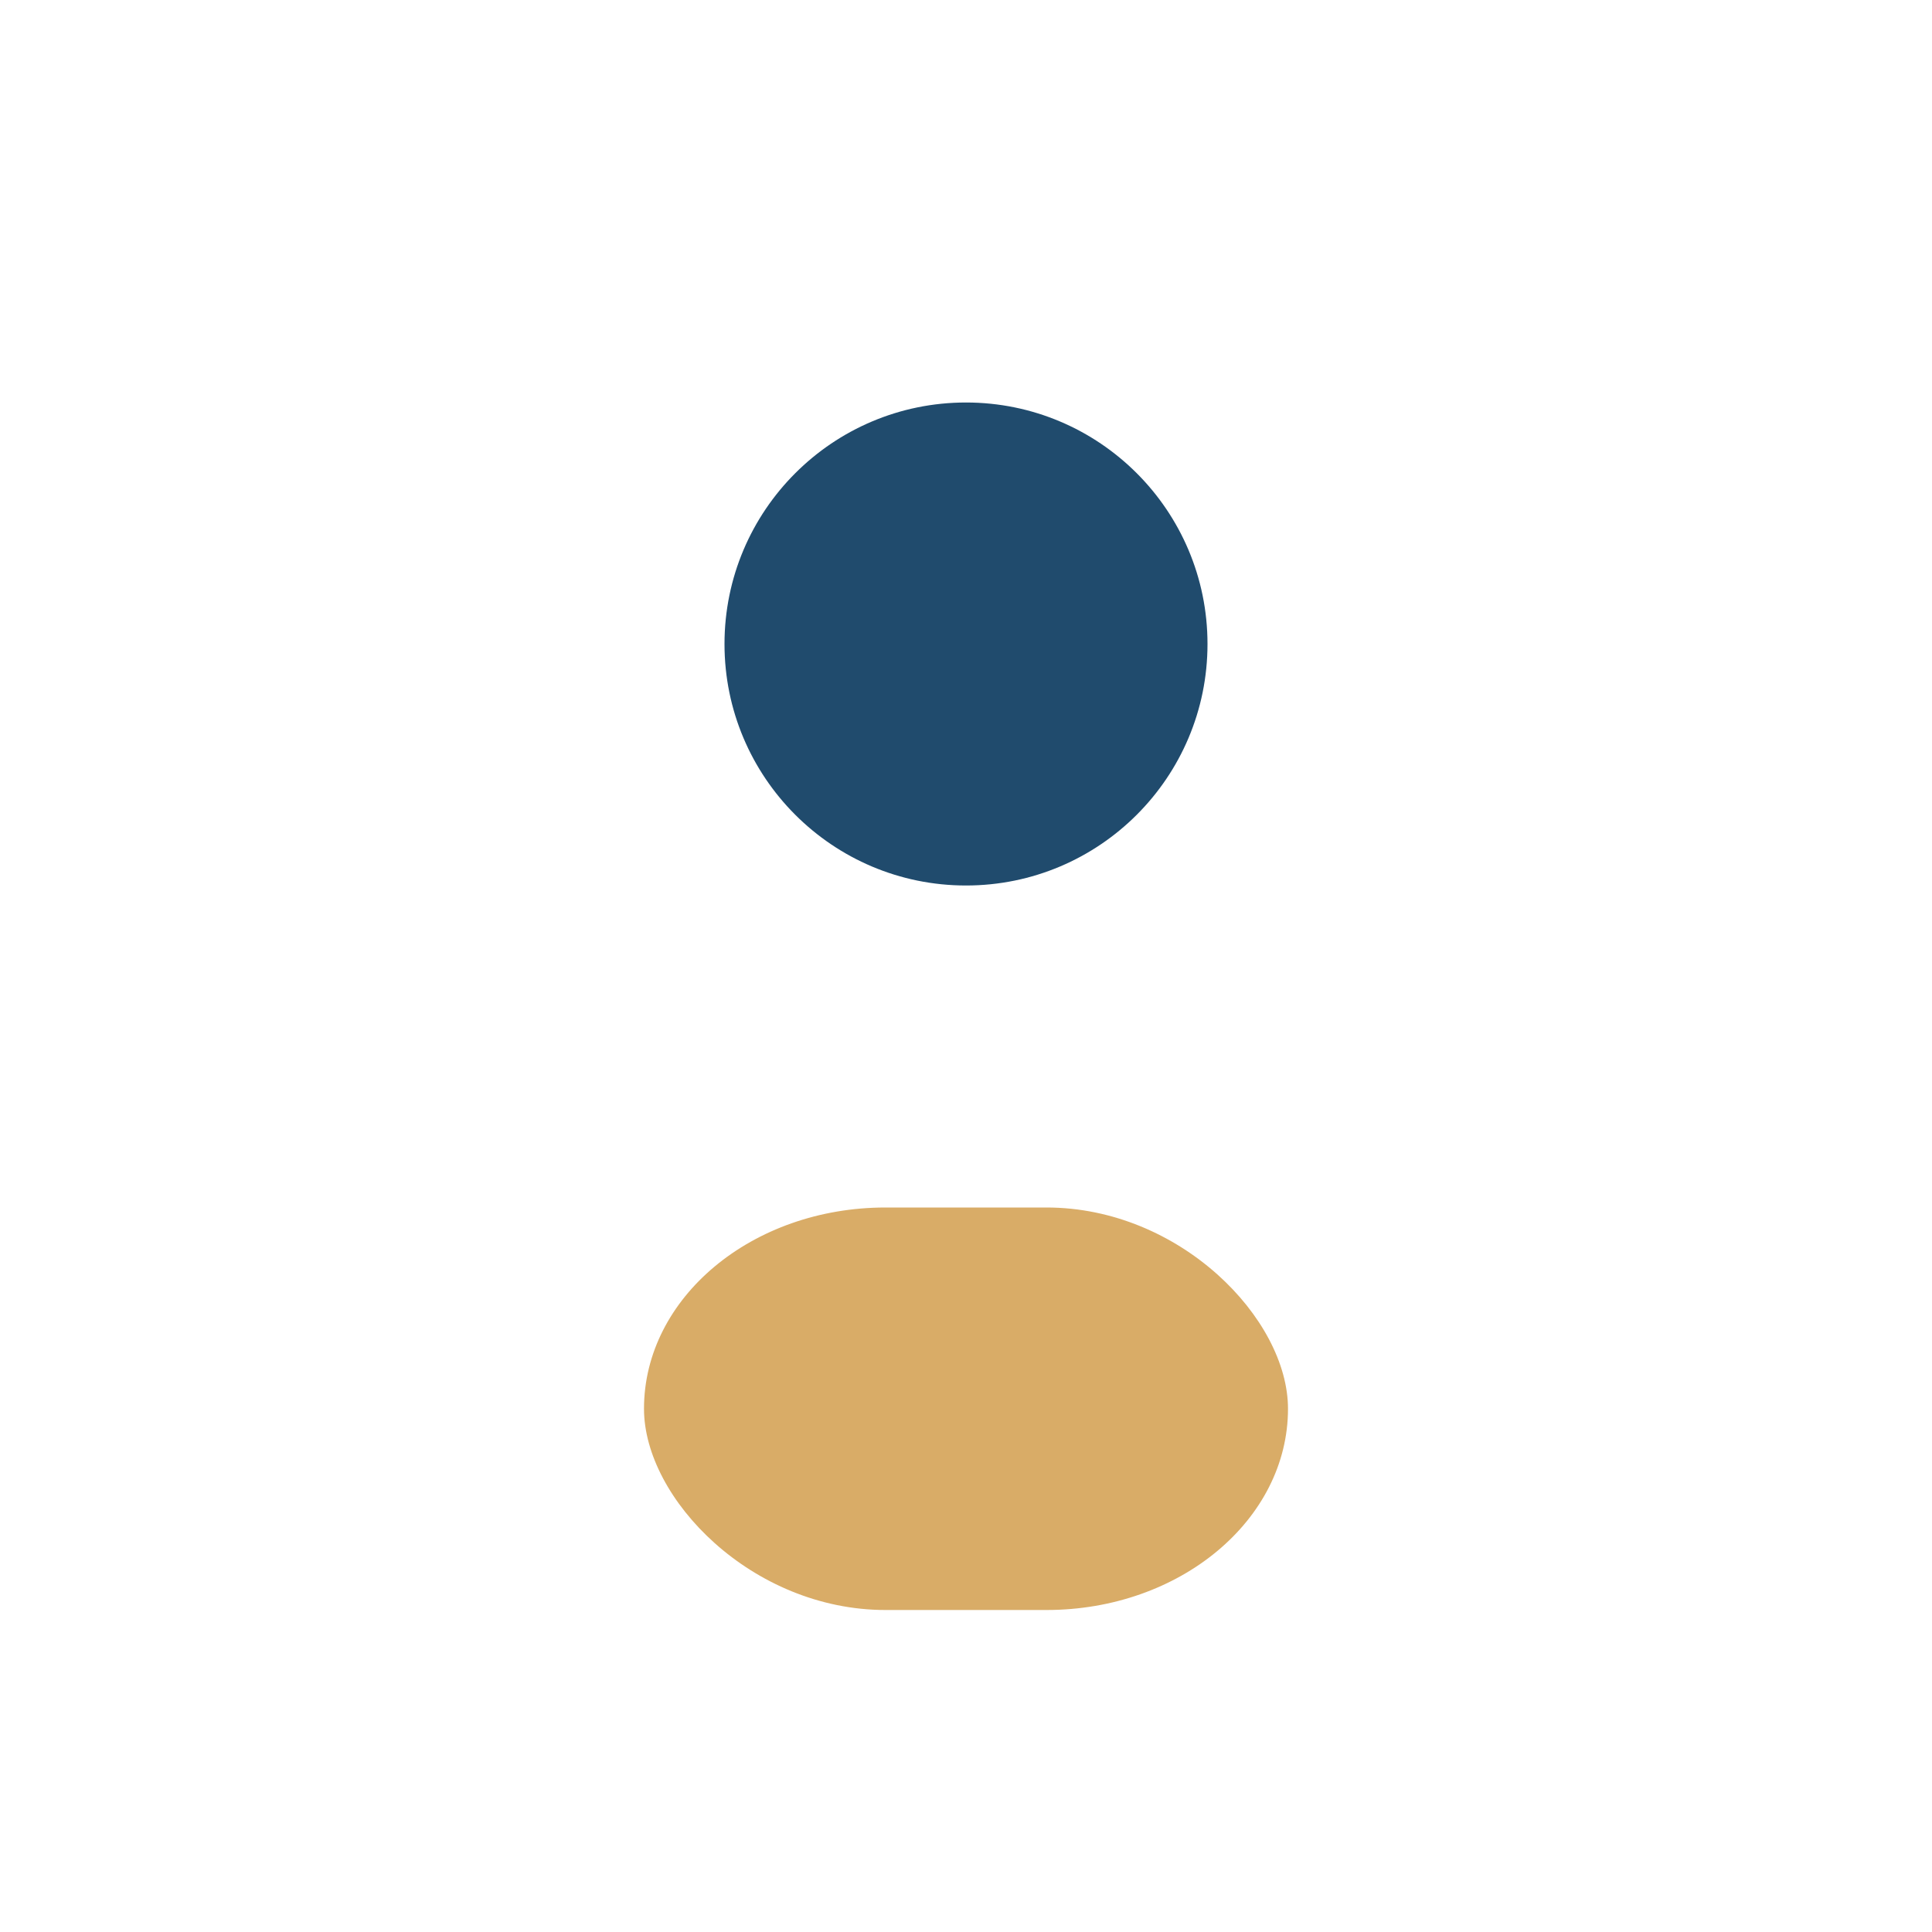 <?xml version="1.0" encoding="UTF-8"?>
<svg xmlns="http://www.w3.org/2000/svg" width="24" height="24" viewBox="0 0 24 24"><circle cx="12" cy="8" r="3" fill="#204B6D"/><rect x="8" y="15" width="8" height="5" rx="3" fill="#D9AC67"/></svg>